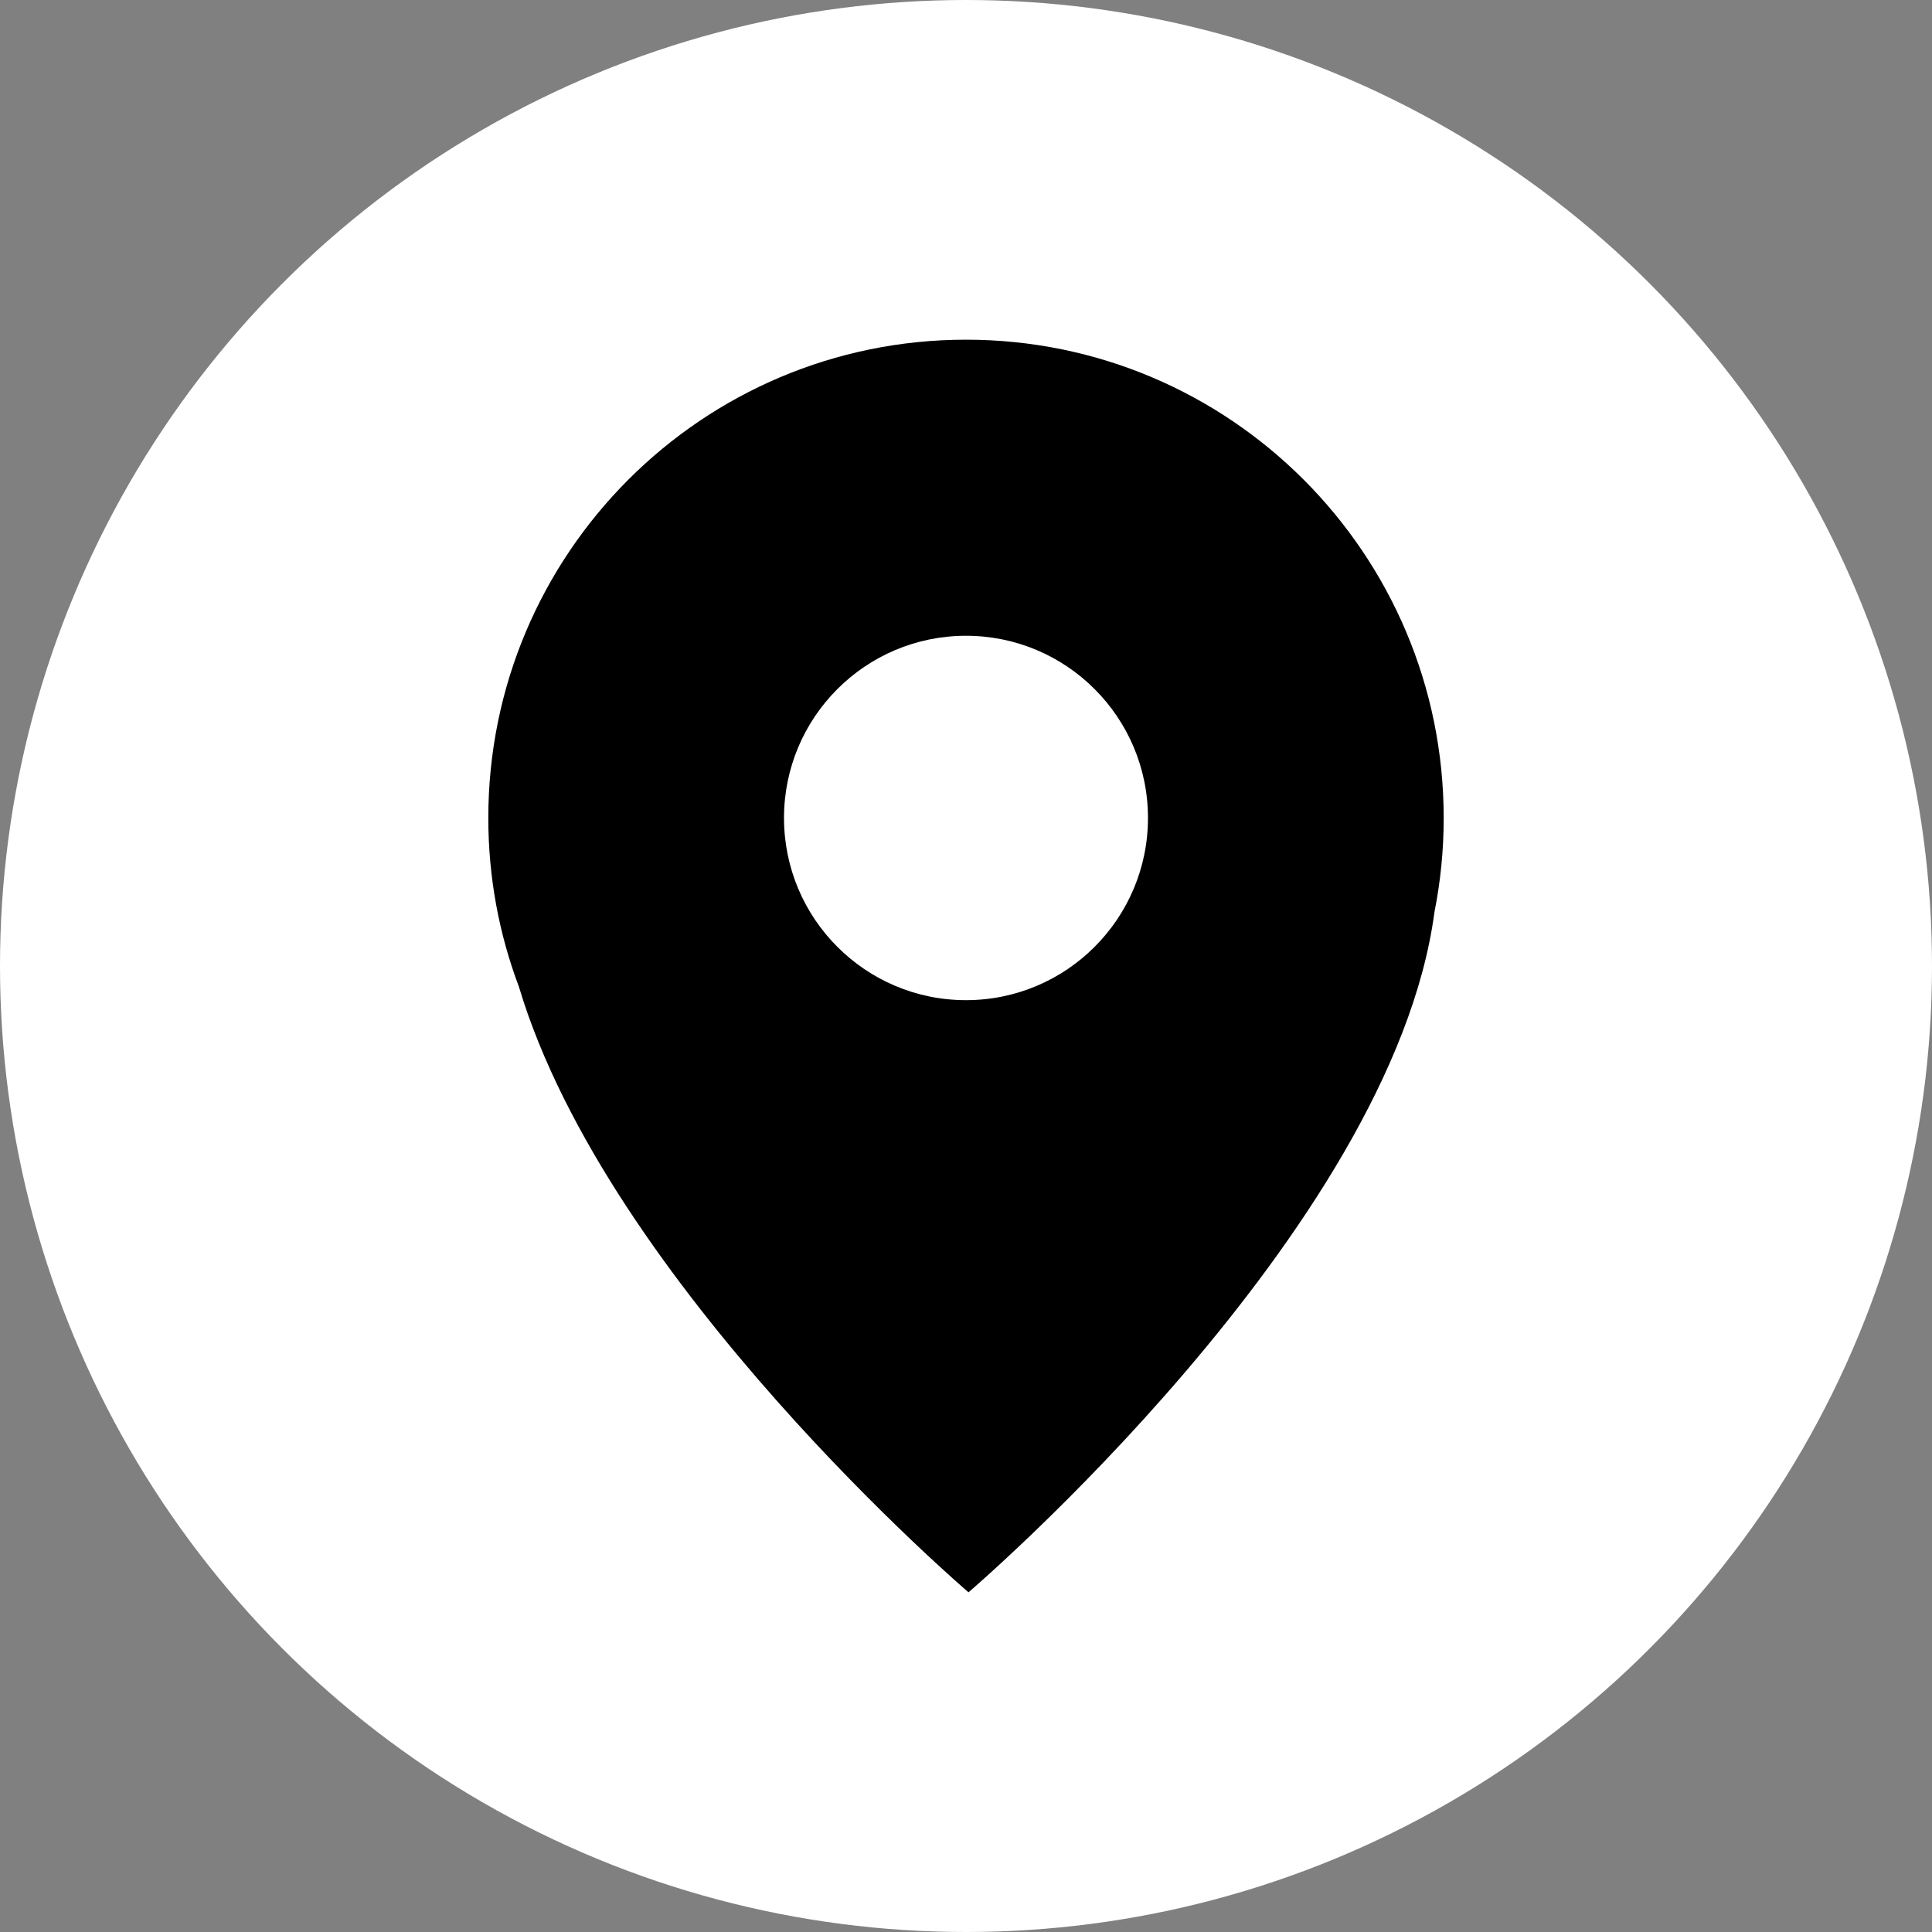 <?xml version="1.0" encoding="UTF-8"?> <svg xmlns="http://www.w3.org/2000/svg" width="91" height="91" viewBox="0 0 91 91" fill="none"><rect x="0" y="0" width="91" height="91" fill="#808080" stroke="none"/><circle cx="45.5" cy="45.5" r="45.5" fill="white"></circle><path fill-rule="evenodd" clip-rule="evenodd" d="M45.5 16C57.926 16 68 26.086 68 38.527C68 40.046 67.85 41.529 67.564 42.964C65.578 57.947 45.618 75 45.618 75C45.618 75 28.632 60.488 24.441 46.476C23.509 44.004 23 41.325 23 38.527C23 26.086 33.074 16 45.5 16Z" fill="black"></path><path d="M54.071 38.527C54.071 33.788 50.233 29.946 45.499 29.946C40.765 29.946 36.928 33.788 36.928 38.527C36.928 43.267 40.765 47.109 45.499 47.109C50.233 47.109 54.071 43.267 54.071 38.527Z" fill="white"></path></svg> 